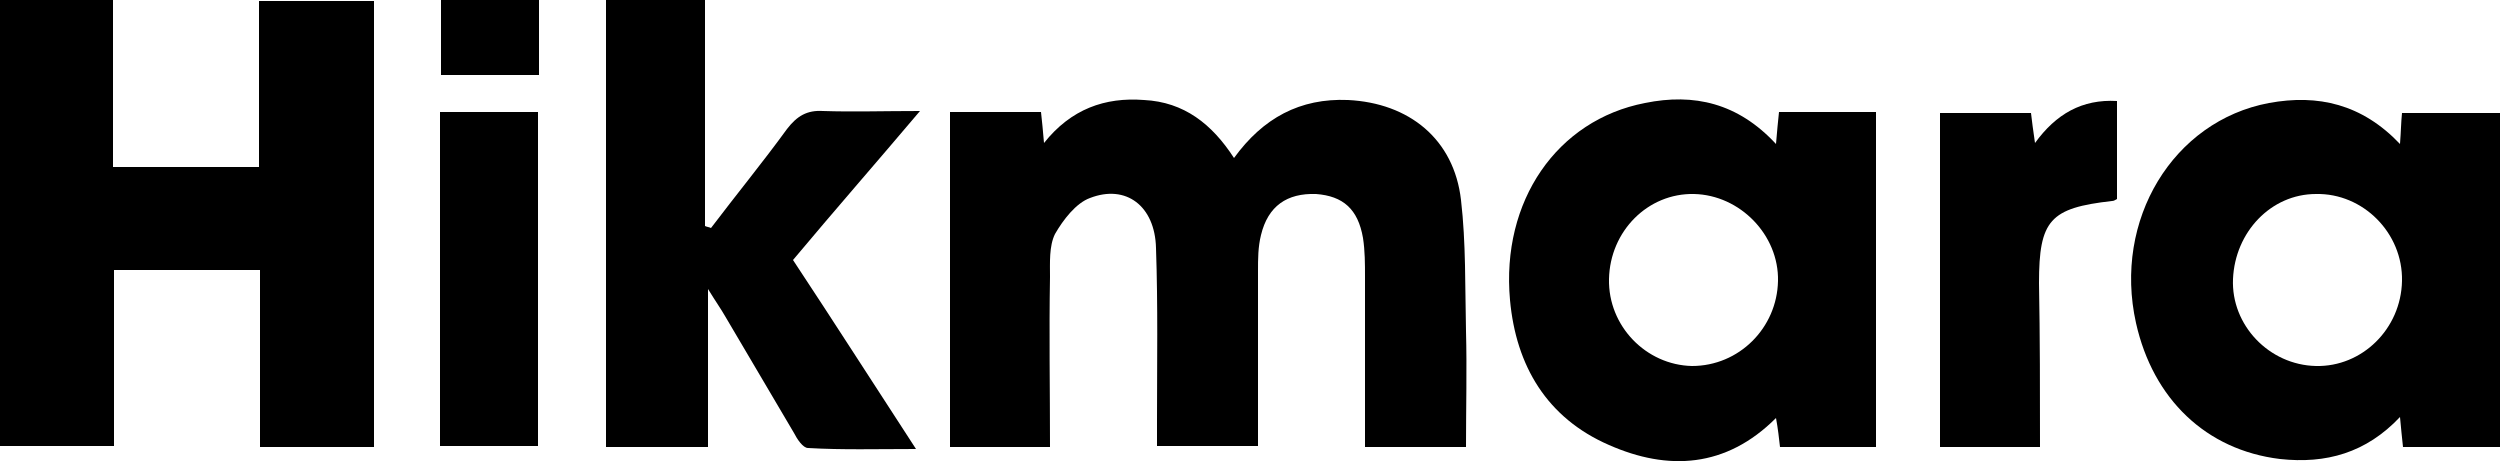 <?xml version="1.0" encoding="utf-8"?>
<!-- Generator: Adobe Illustrator 28.1.0, SVG Export Plug-In . SVG Version: 6.00 Build 0)  -->
<svg version="1.1" id="Layer_1" xmlns="http://www.w3.org/2000/svg" xmlns:xlink="http://www.w3.org/1999/xlink" x="0px" y="0px"
	 viewBox="0 0 250 46.1" style="enable-background:new 0 0 250 46.1;" xml:space="preserve">
<g>
	<path d="M136.5,44.7c0-5.8,0-11.4,0-17c0-1.3,0-2.6-0.2-3.9c-0.5-2.9-2-4.2-4.7-4.4c-2.9-0.1-4.8,1.2-5.5,4.1
		c-0.3,1.2-0.3,2.4-0.3,3.6c0,5.8,0,11.5,0,17.5h-10.1c0-0.8,0-1.7,0-2.5c0-5.8,0.1-11.5-0.1-17.3c-0.1-4.2-3-6.4-6.6-5
		c-1.4,0.5-2.7,2.2-3.5,3.6c-0.6,1.2-0.5,2.9-0.5,4.3c-0.1,5.6,0,11.2,0,17H95V11.2h9.1c0.1,1,0.2,1.8,0.3,3.1
		c2.7-3.4,6.1-4.6,10-4.3c4,0.2,6.8,2.4,9,5.8c2.9-4,6.6-6,11.4-5.8c6.1,0.3,10.6,3.9,11.3,10c0.5,4.3,0.4,8.7,0.5,13.1
		c0.1,3.8,0,7.6,0,11.6H136.5L136.5,44.7z"/>
	<path d="M11.3,16.7h14.6V0.1h11.5v44.6H26V27H11.4v17.6H0V0h11.3V16.7L11.3,16.7z"/>
	<path d="M177.6,14.4c0.1-1.3,0.2-2.2,0.3-3.2h9.7v33.5H178c-0.1-0.9-0.2-1.8-0.4-2.9c-5,5-10.8,5.3-16.7,2.7
		c-6.2-2.7-9.3-7.9-9.9-14.5c-0.9-9.9,4.7-18,13.5-19.7C169.4,9.3,173.8,10.3,177.6,14.4L177.6,14.4z M177.8,28.1
		c0.1-4.6-3.8-8.6-8.4-8.7c-4.6-0.1-8.4,3.7-8.5,8.5c-0.1,4.7,3.7,8.6,8.3,8.7C173.9,36.6,177.7,32.8,177.8,28.1L177.8,28.1z"/>
	<path d="M250,44.7h-9.7c-0.1-1-0.2-1.8-0.3-3c-3.4,3.6-7.4,4.7-12,4.2c-7.4-0.9-12.7-6-14.4-13.6c-2.3-10.3,3.7-20.2,13.3-22
		c4.9-0.9,9.3,0.1,13.1,4.1c0.1-1.3,0.1-2.1,0.2-3.1h9.8L250,44.7L250,44.7z M231.6,36.6c4.6,0.1,8.5-3.7,8.6-8.5s-3.9-8.8-8.6-8.7
		c-4.5,0-8.1,3.8-8.3,8.5C223.1,32.5,226.9,36.5,231.6,36.6L231.6,36.6z"/>
	<path d="M60.6,0h9.9v22.6c0.2,0.1,0.4,0.1,0.6,0.2c2.5-3.3,5.2-6.6,7.6-9.9c1-1.3,2-1.9,3.6-1.8c3,0.1,6,0,9.7,0
		c-4.4,5.2-8.6,10-12.7,14.9c4.1,6.2,8,12.3,12.3,18.9c-3.9,0-7.4,0.1-10.8-0.1c-0.5,0-1.1-0.9-1.4-1.5c-2.3-3.9-4.6-7.8-6.9-11.7
		c-0.4-0.7-0.9-1.4-1.7-2.7v15.8H60.6C60.6,44.6,60.6,0,60.6,0z"/>
	<path d="M204,44.7h-10V11.3h9.1c0.1,0.8,0.2,1.7,0.4,3c2.1-2.9,4.7-4.4,8.2-4.2v9.8c-0.2,0.1-0.3,0.2-0.5,0.2
		c-6.2,0.7-7.3,1.9-7.3,8.2C204,33.7,204,39.1,204,44.7L204,44.7z"/>
	<path d="M44,11.2h9.8v33.4H44V11.2z"/>
	<path d="M53.9,7.5h-9.8V0h9.8C53.9,0,53.9,7.5,53.9,7.5z"/>
</g>
</svg>
